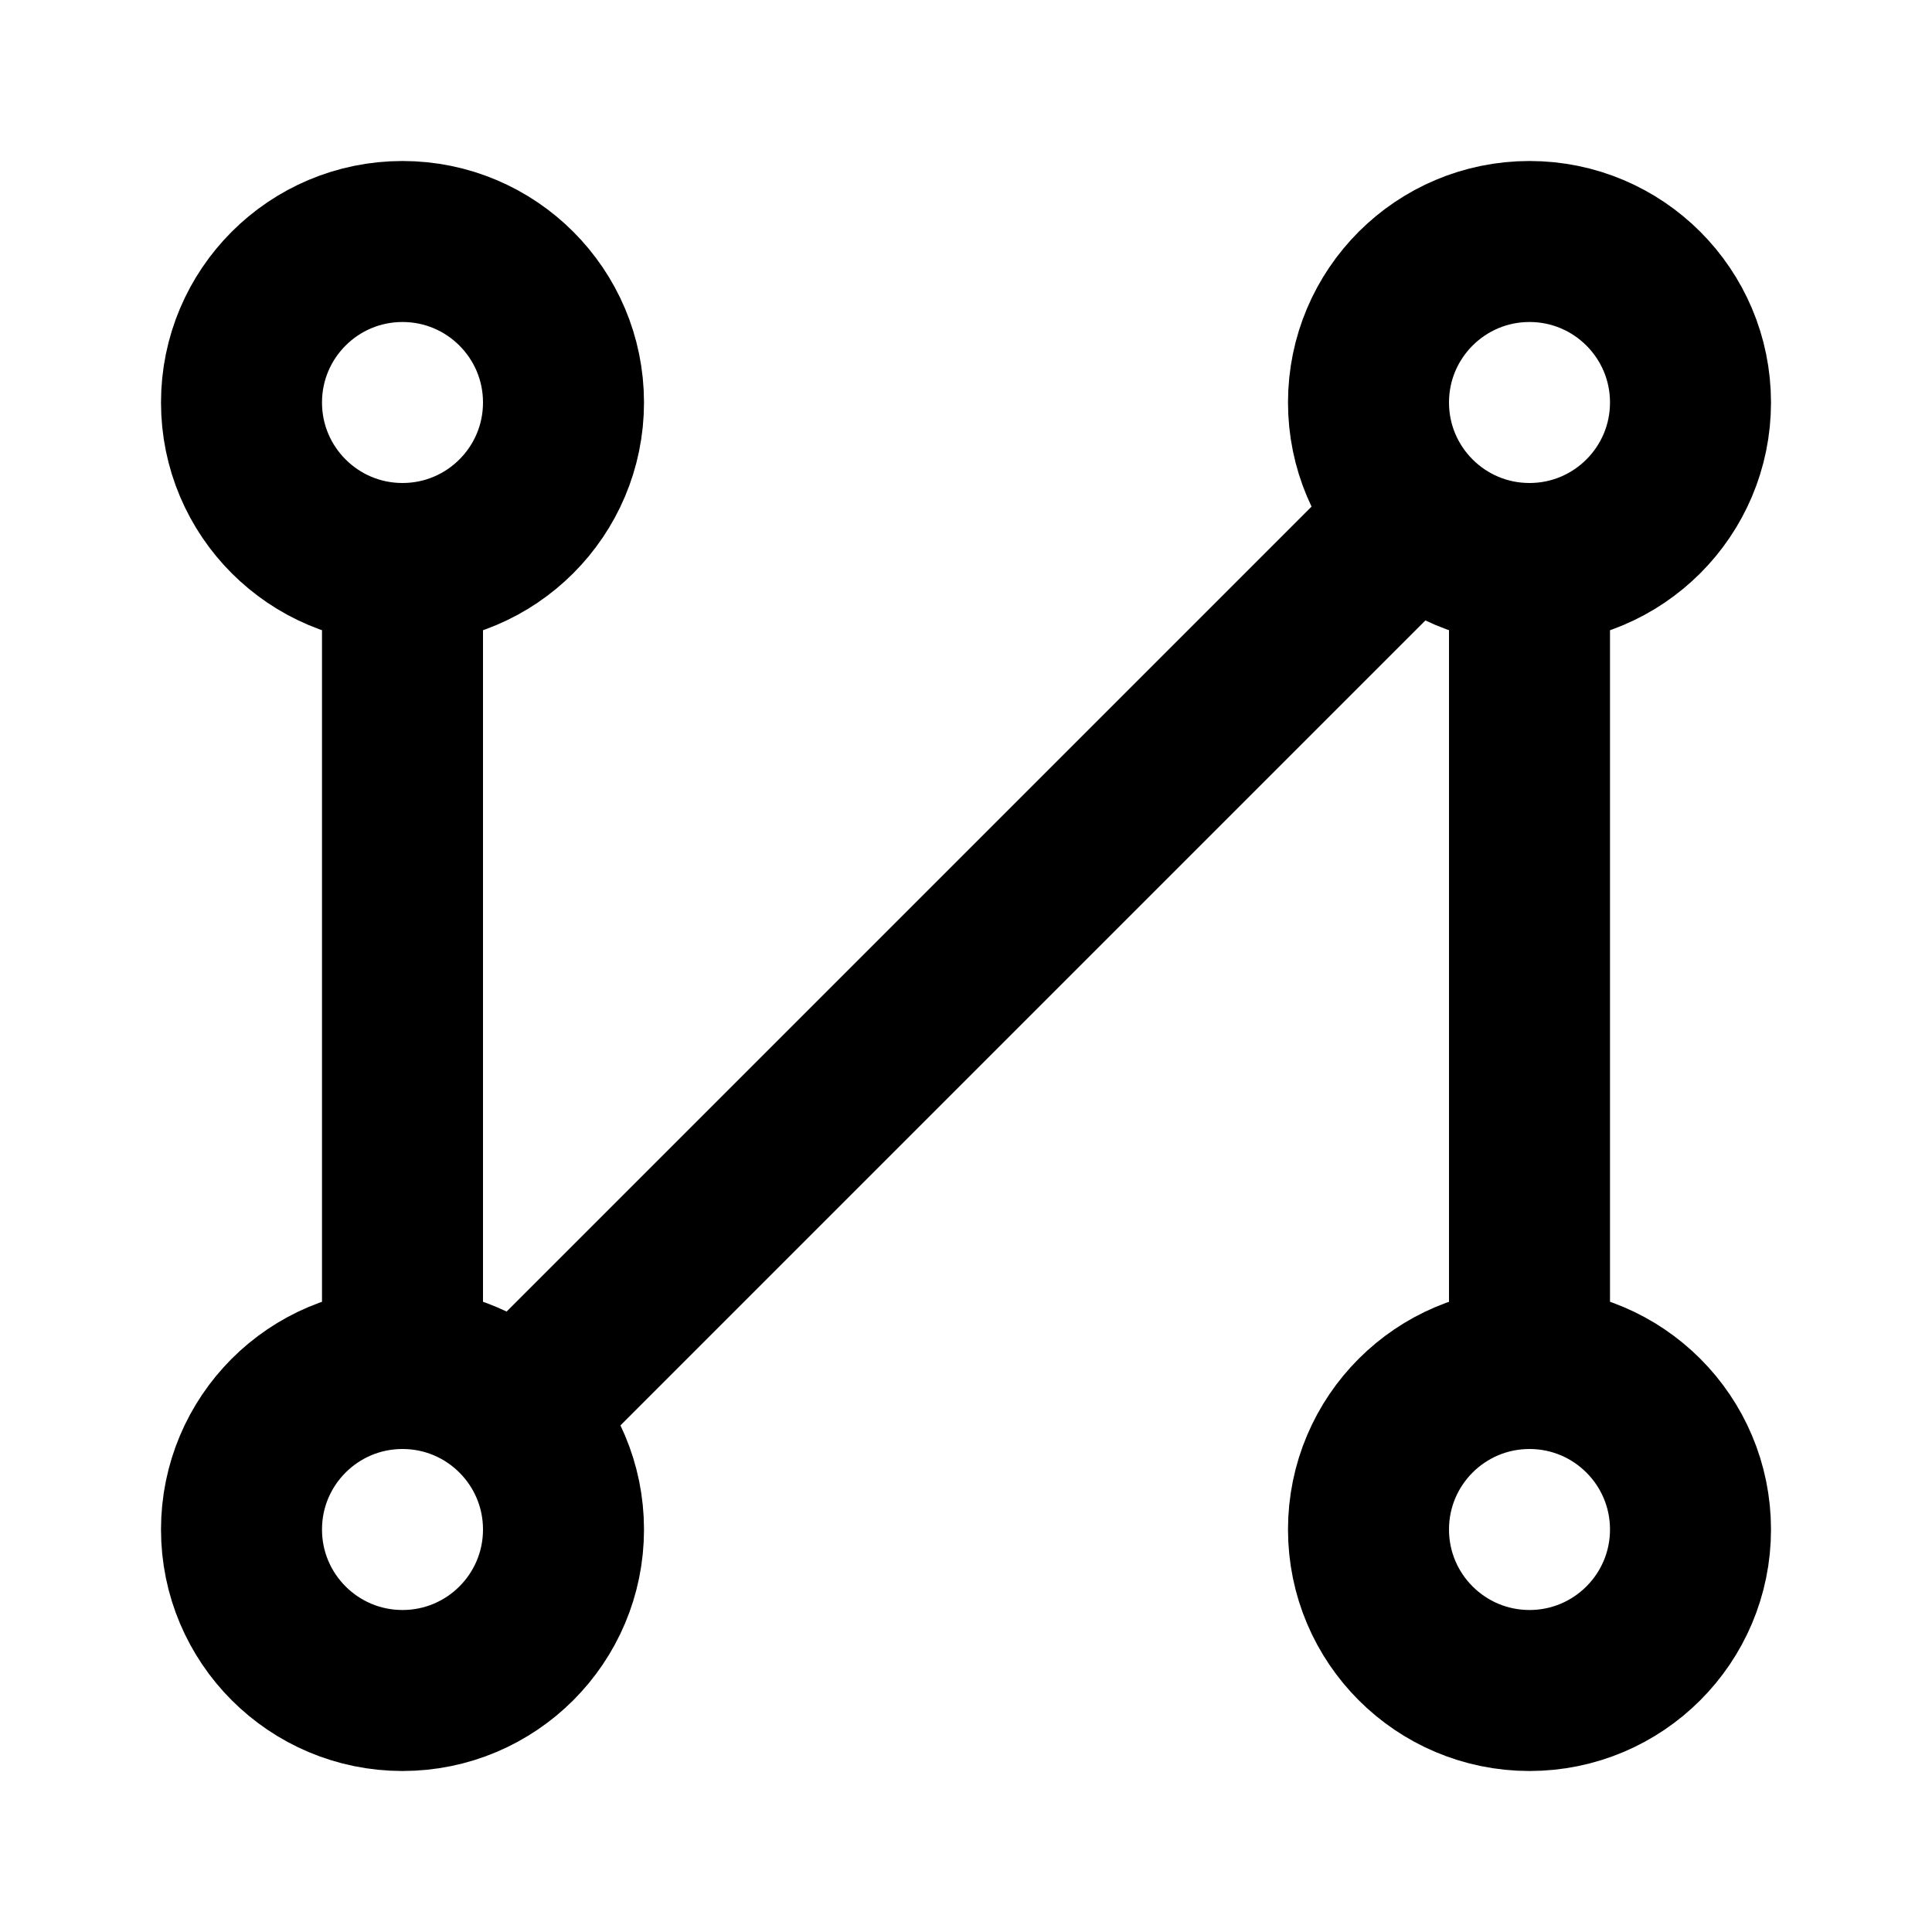 <svg xmlns="http://www.w3.org/2000/svg" class="icon icon-tabler icon-tabler-shape-2" width="24" height="24" viewBox="0 0 24 24" stroke-width="2" stroke="currentColor" fill="none" stroke-linecap="round" stroke-linejoin="round">
  <path stroke="none" d="M0 0h24v24H0z" fill="none"/>
  <circle cx="5" cy="5" r="2" />
  <circle cx="19" cy="19" r="2" />
  <circle cx="19" cy="5" r="2" />
  <circle cx="5" cy="19" r="2" />
  <path d="M6.5 17.5l11 -11m-12.5 .5v10m14 -10v10" />
</svg>


